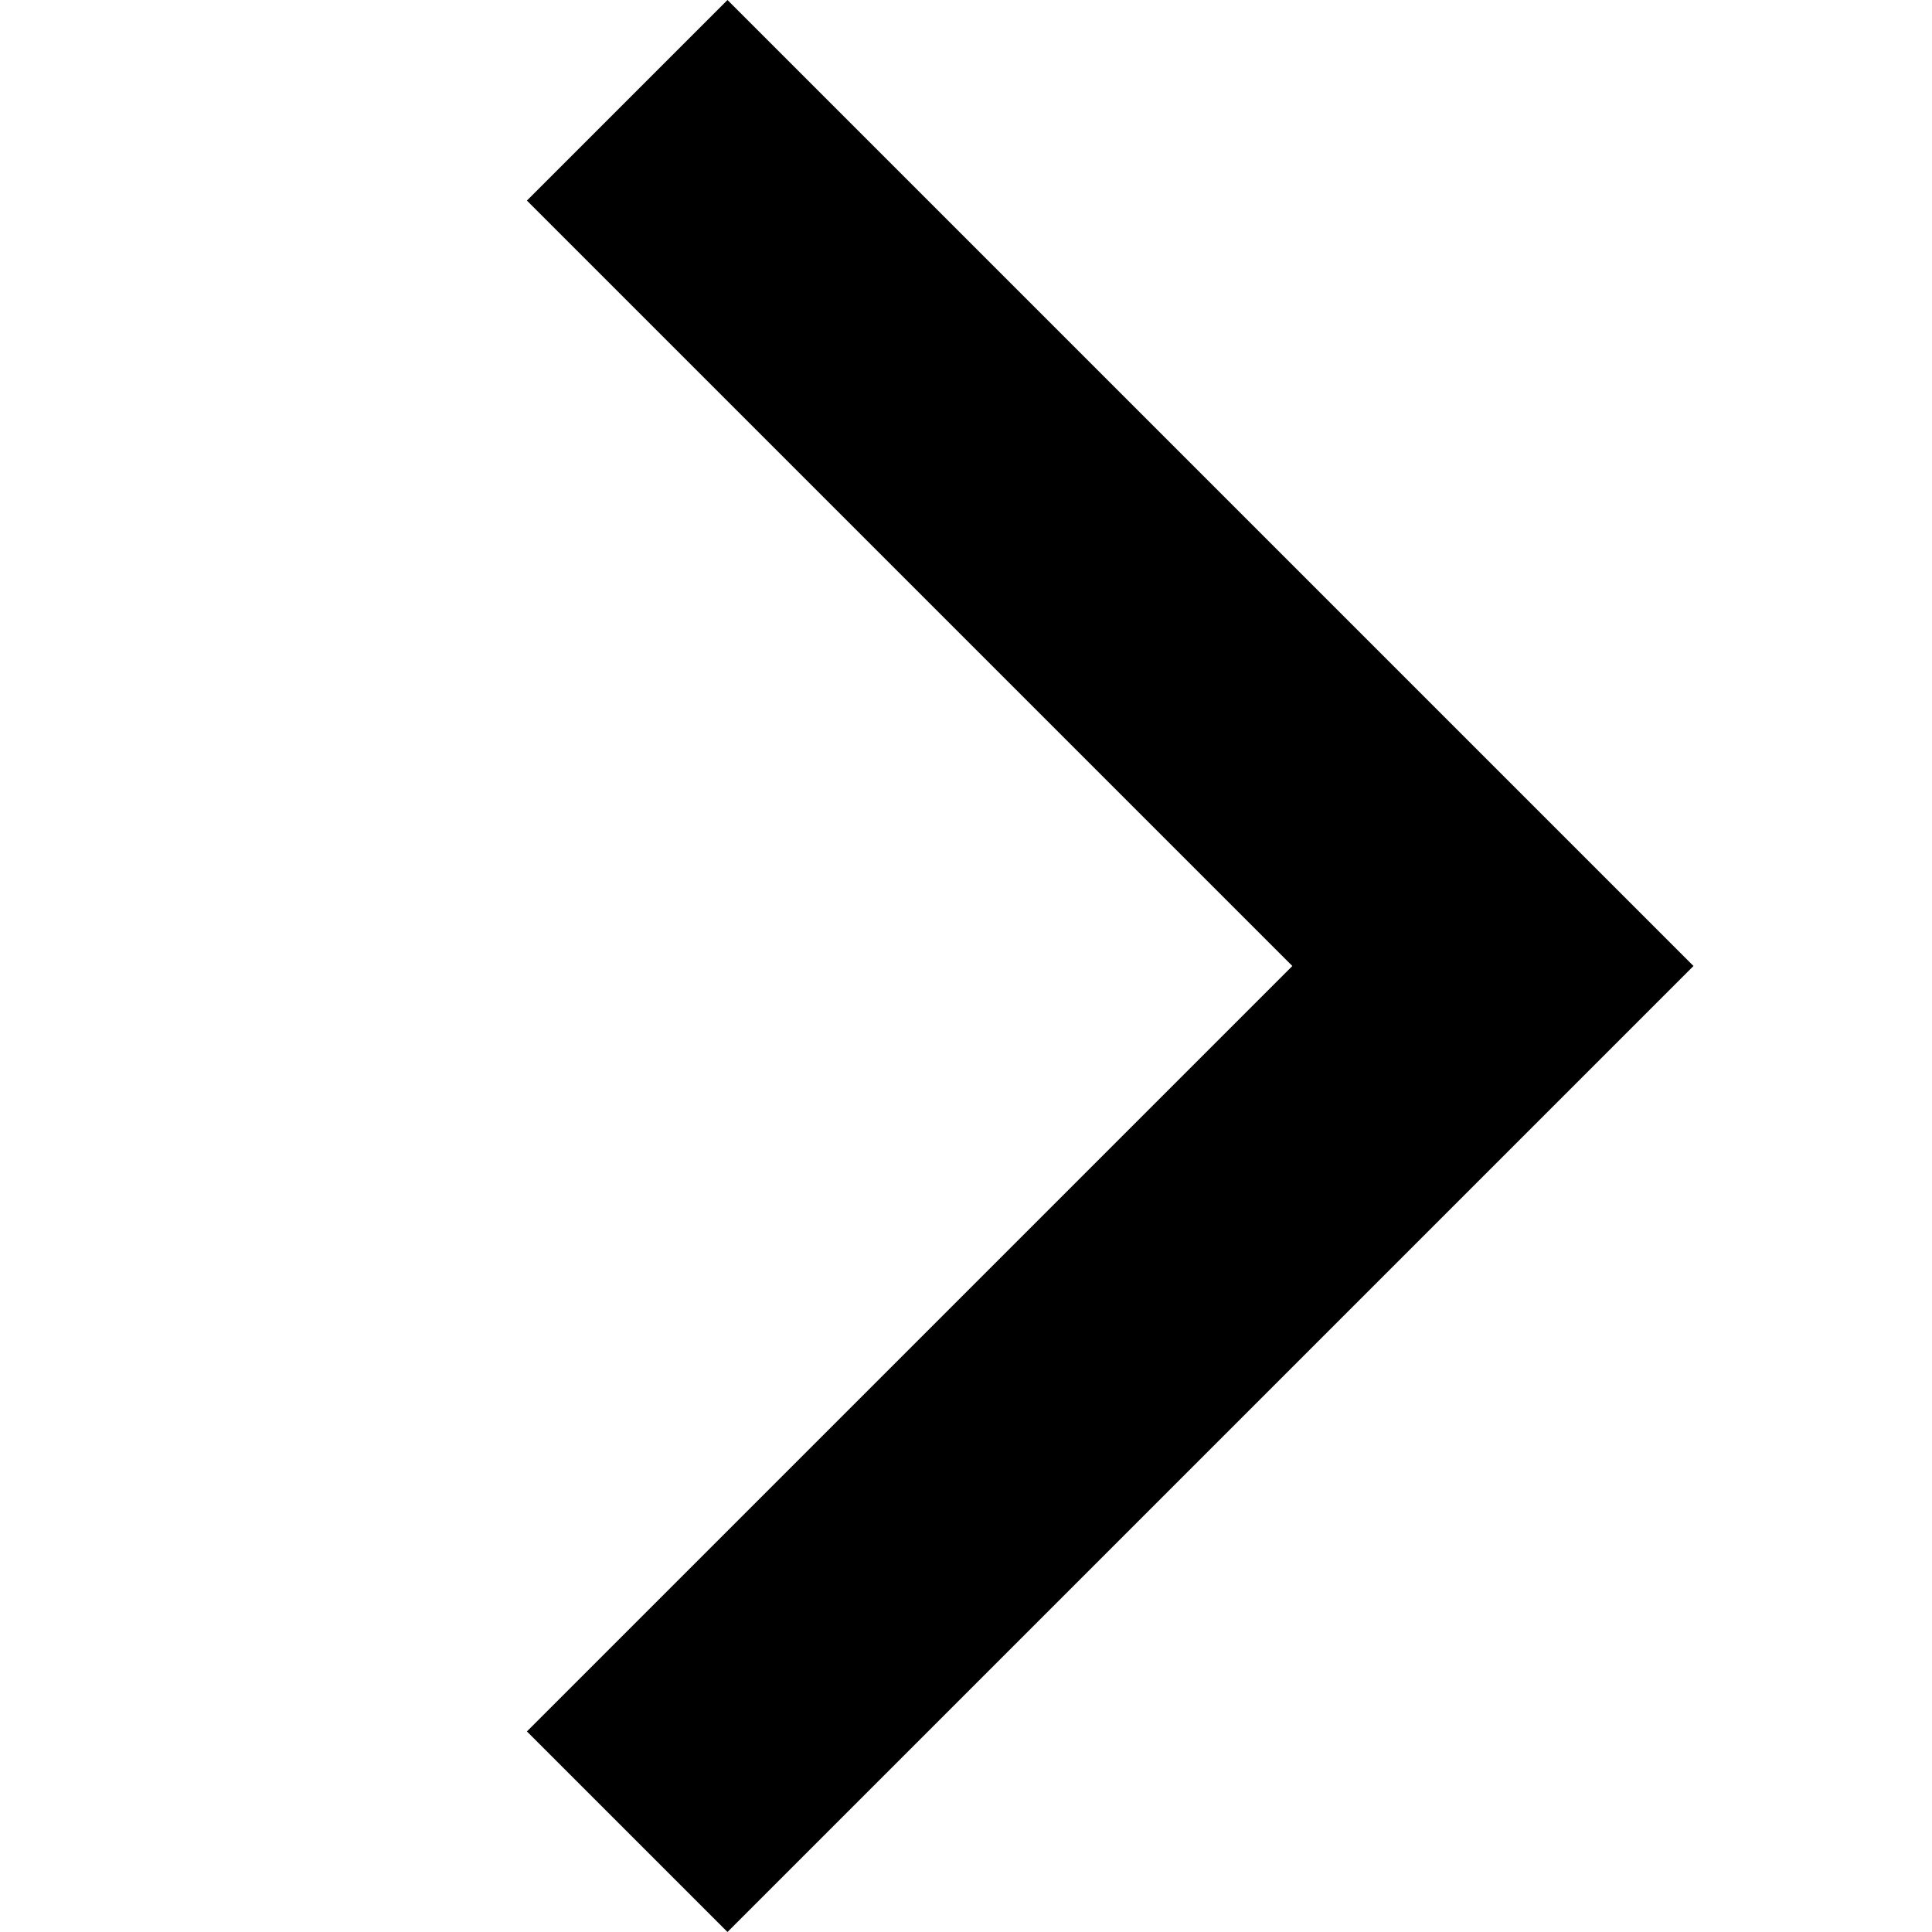 <?xml version="1.0" encoding="UTF-8"?>
<svg width="11px" height="11px" viewBox="0 0 11 11" version="1.1" xmlns="http://www.w3.org/2000/svg" xmlns:xlink="http://www.w3.org/1999/xlink">
    <!-- Generator: Sketch 56.3 (81716) - https://sketch.com -->
    <title>icon-arrow-right</title>
    <desc>Created with Sketch.</desc>
    <g id="Icons" stroke="none" stroke-width="1" fill="none" fill-rule="evenodd">
        <g transform="translate(-139, -601)" fill="#000000" id="trakcare">
            <g transform="translate(100, 192)">
                <g id="icons/icon-arrow-right" transform="translate(39, 409)">
                    <polygon id="Page-1" transform="translate(6.321, 5.5) rotate(-90) translate(-6.321, -5.5) " points="10.679 2.179 6.321 6.537 1.963 2.179 0.821 3.321 6.321 8.821 11.821 3.321"></polygon>
                </g>
            </g>
        </g>
    </g>
</svg>